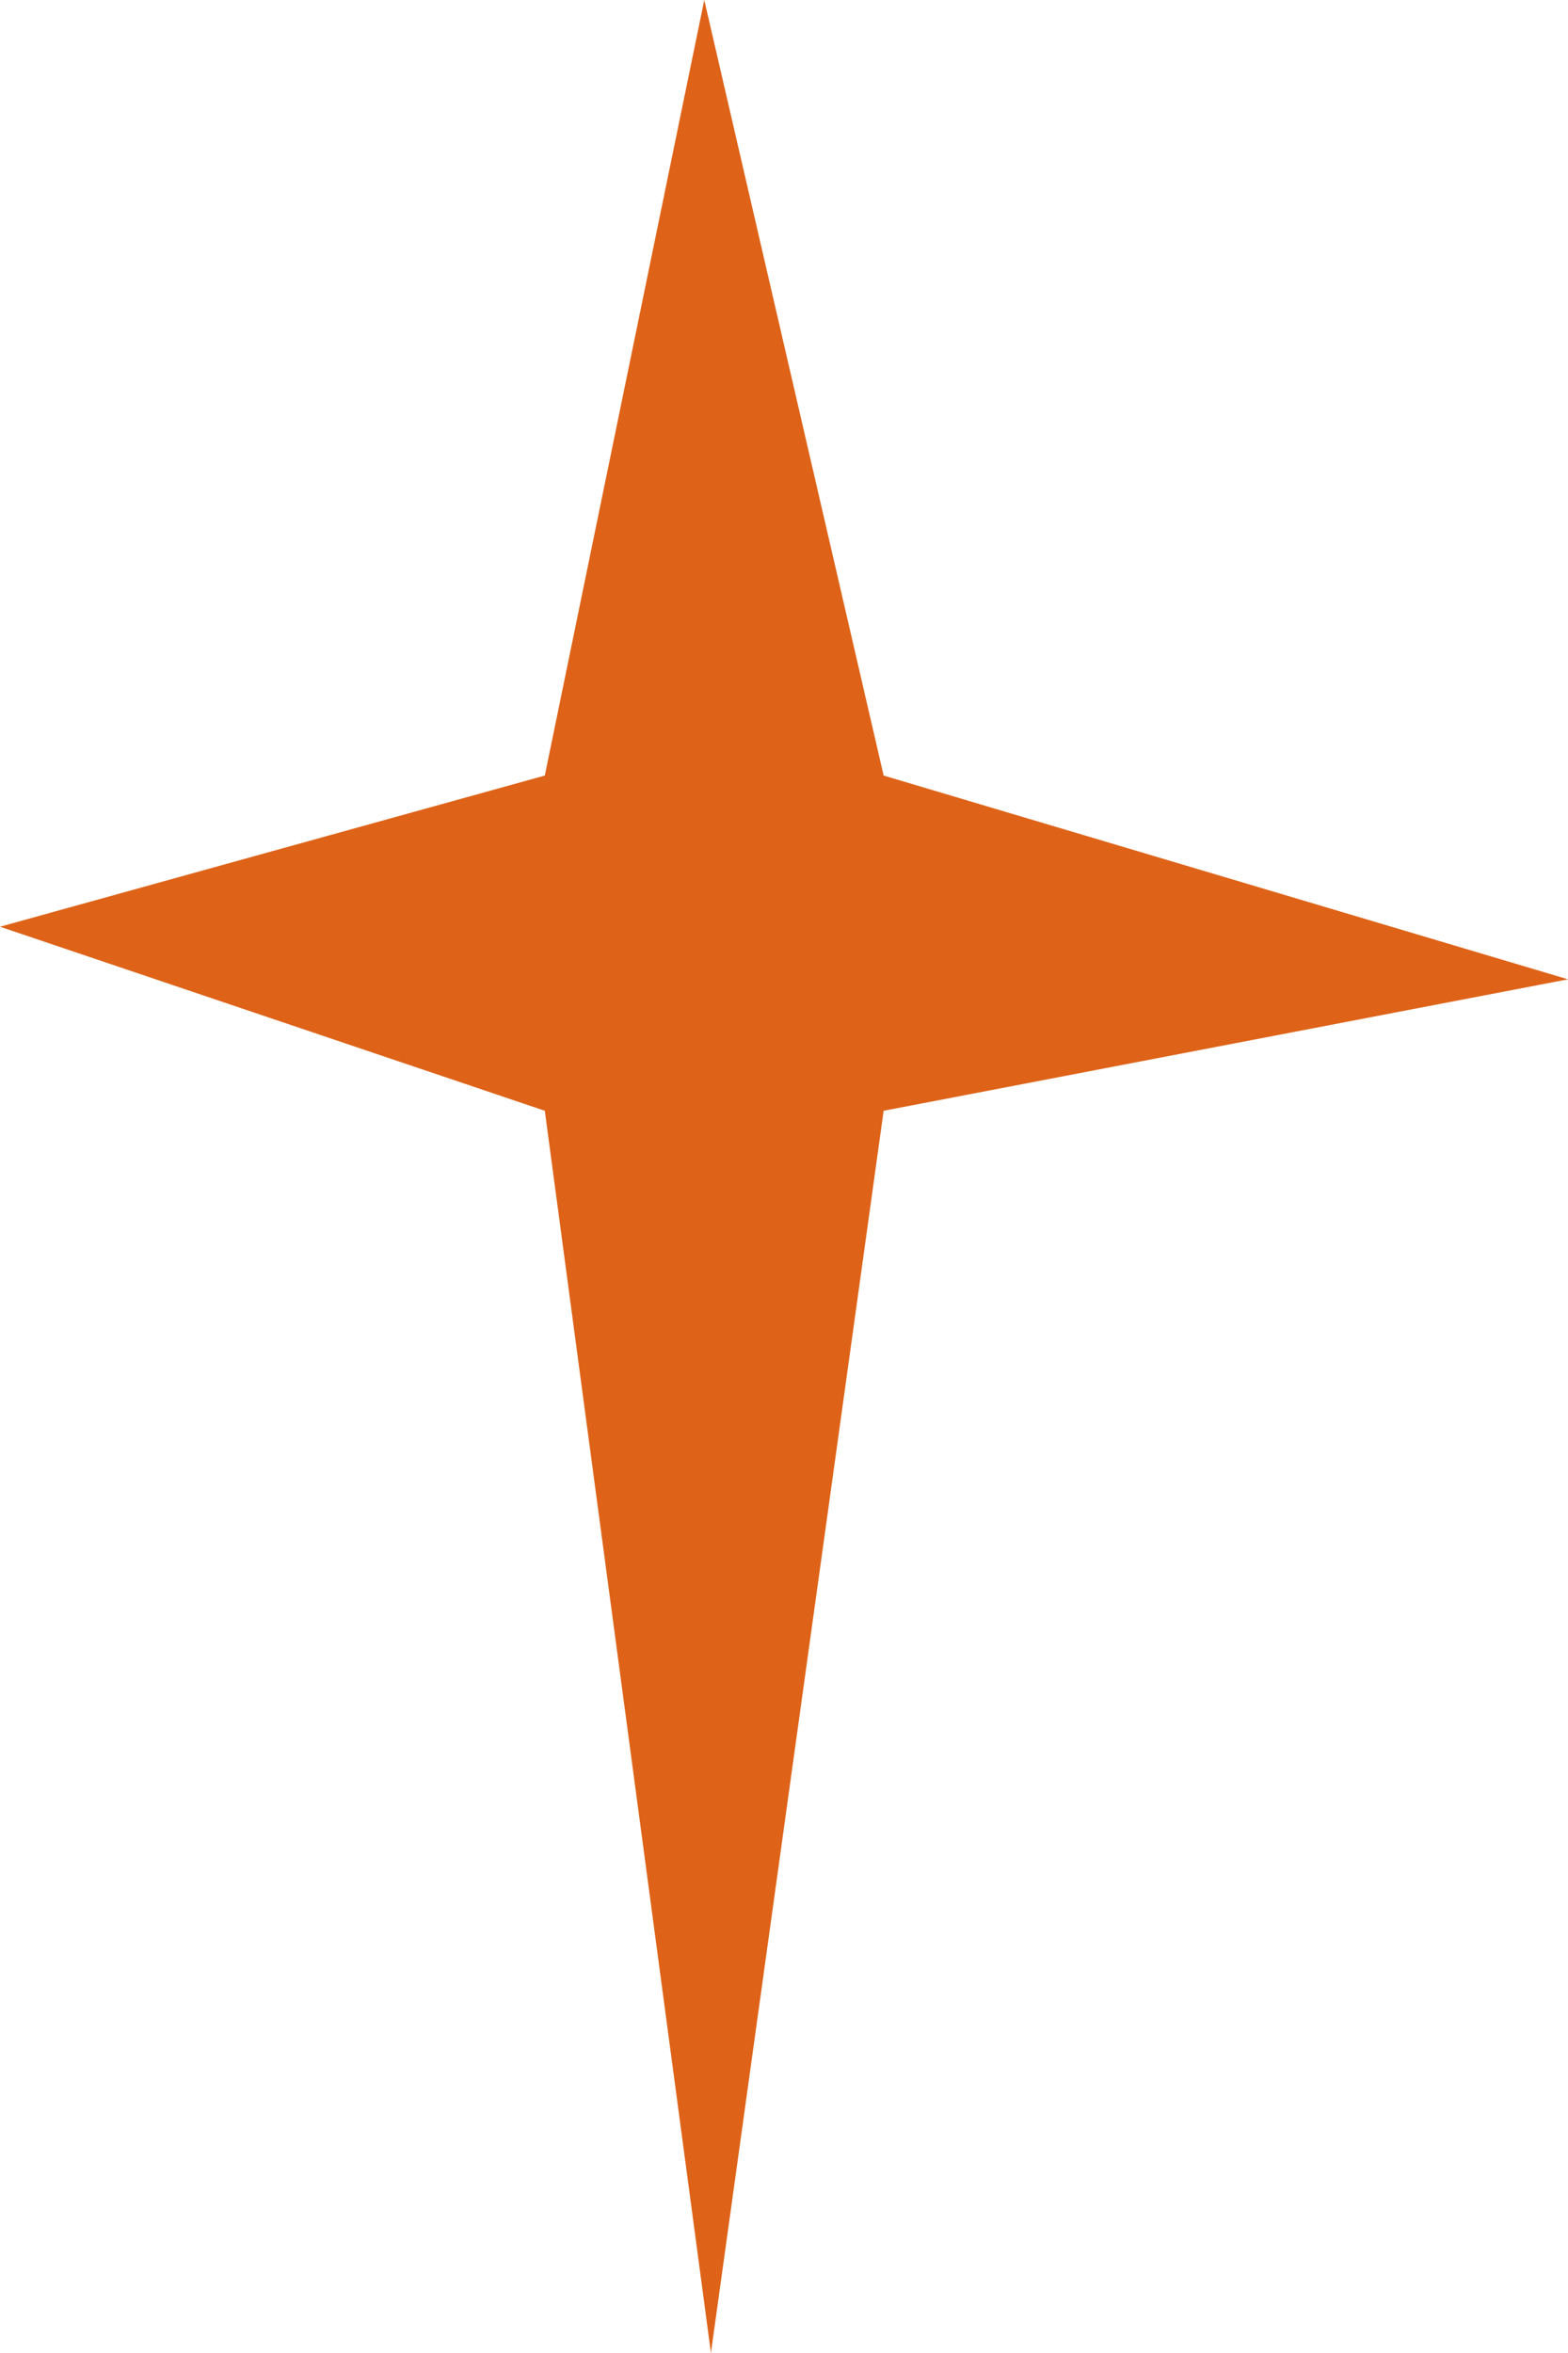 <svg width="40" height="60" viewBox="0 0 40 60" fill="none" xmlns="http://www.w3.org/2000/svg">
<path d="M17.966 0L13.898 19.776L0 23.631L13.898 28.324L18.136 60L22.542 28.324L40 24.972L22.542 19.776L17.966 0Z" fill="#DE6318"/>
</svg>

